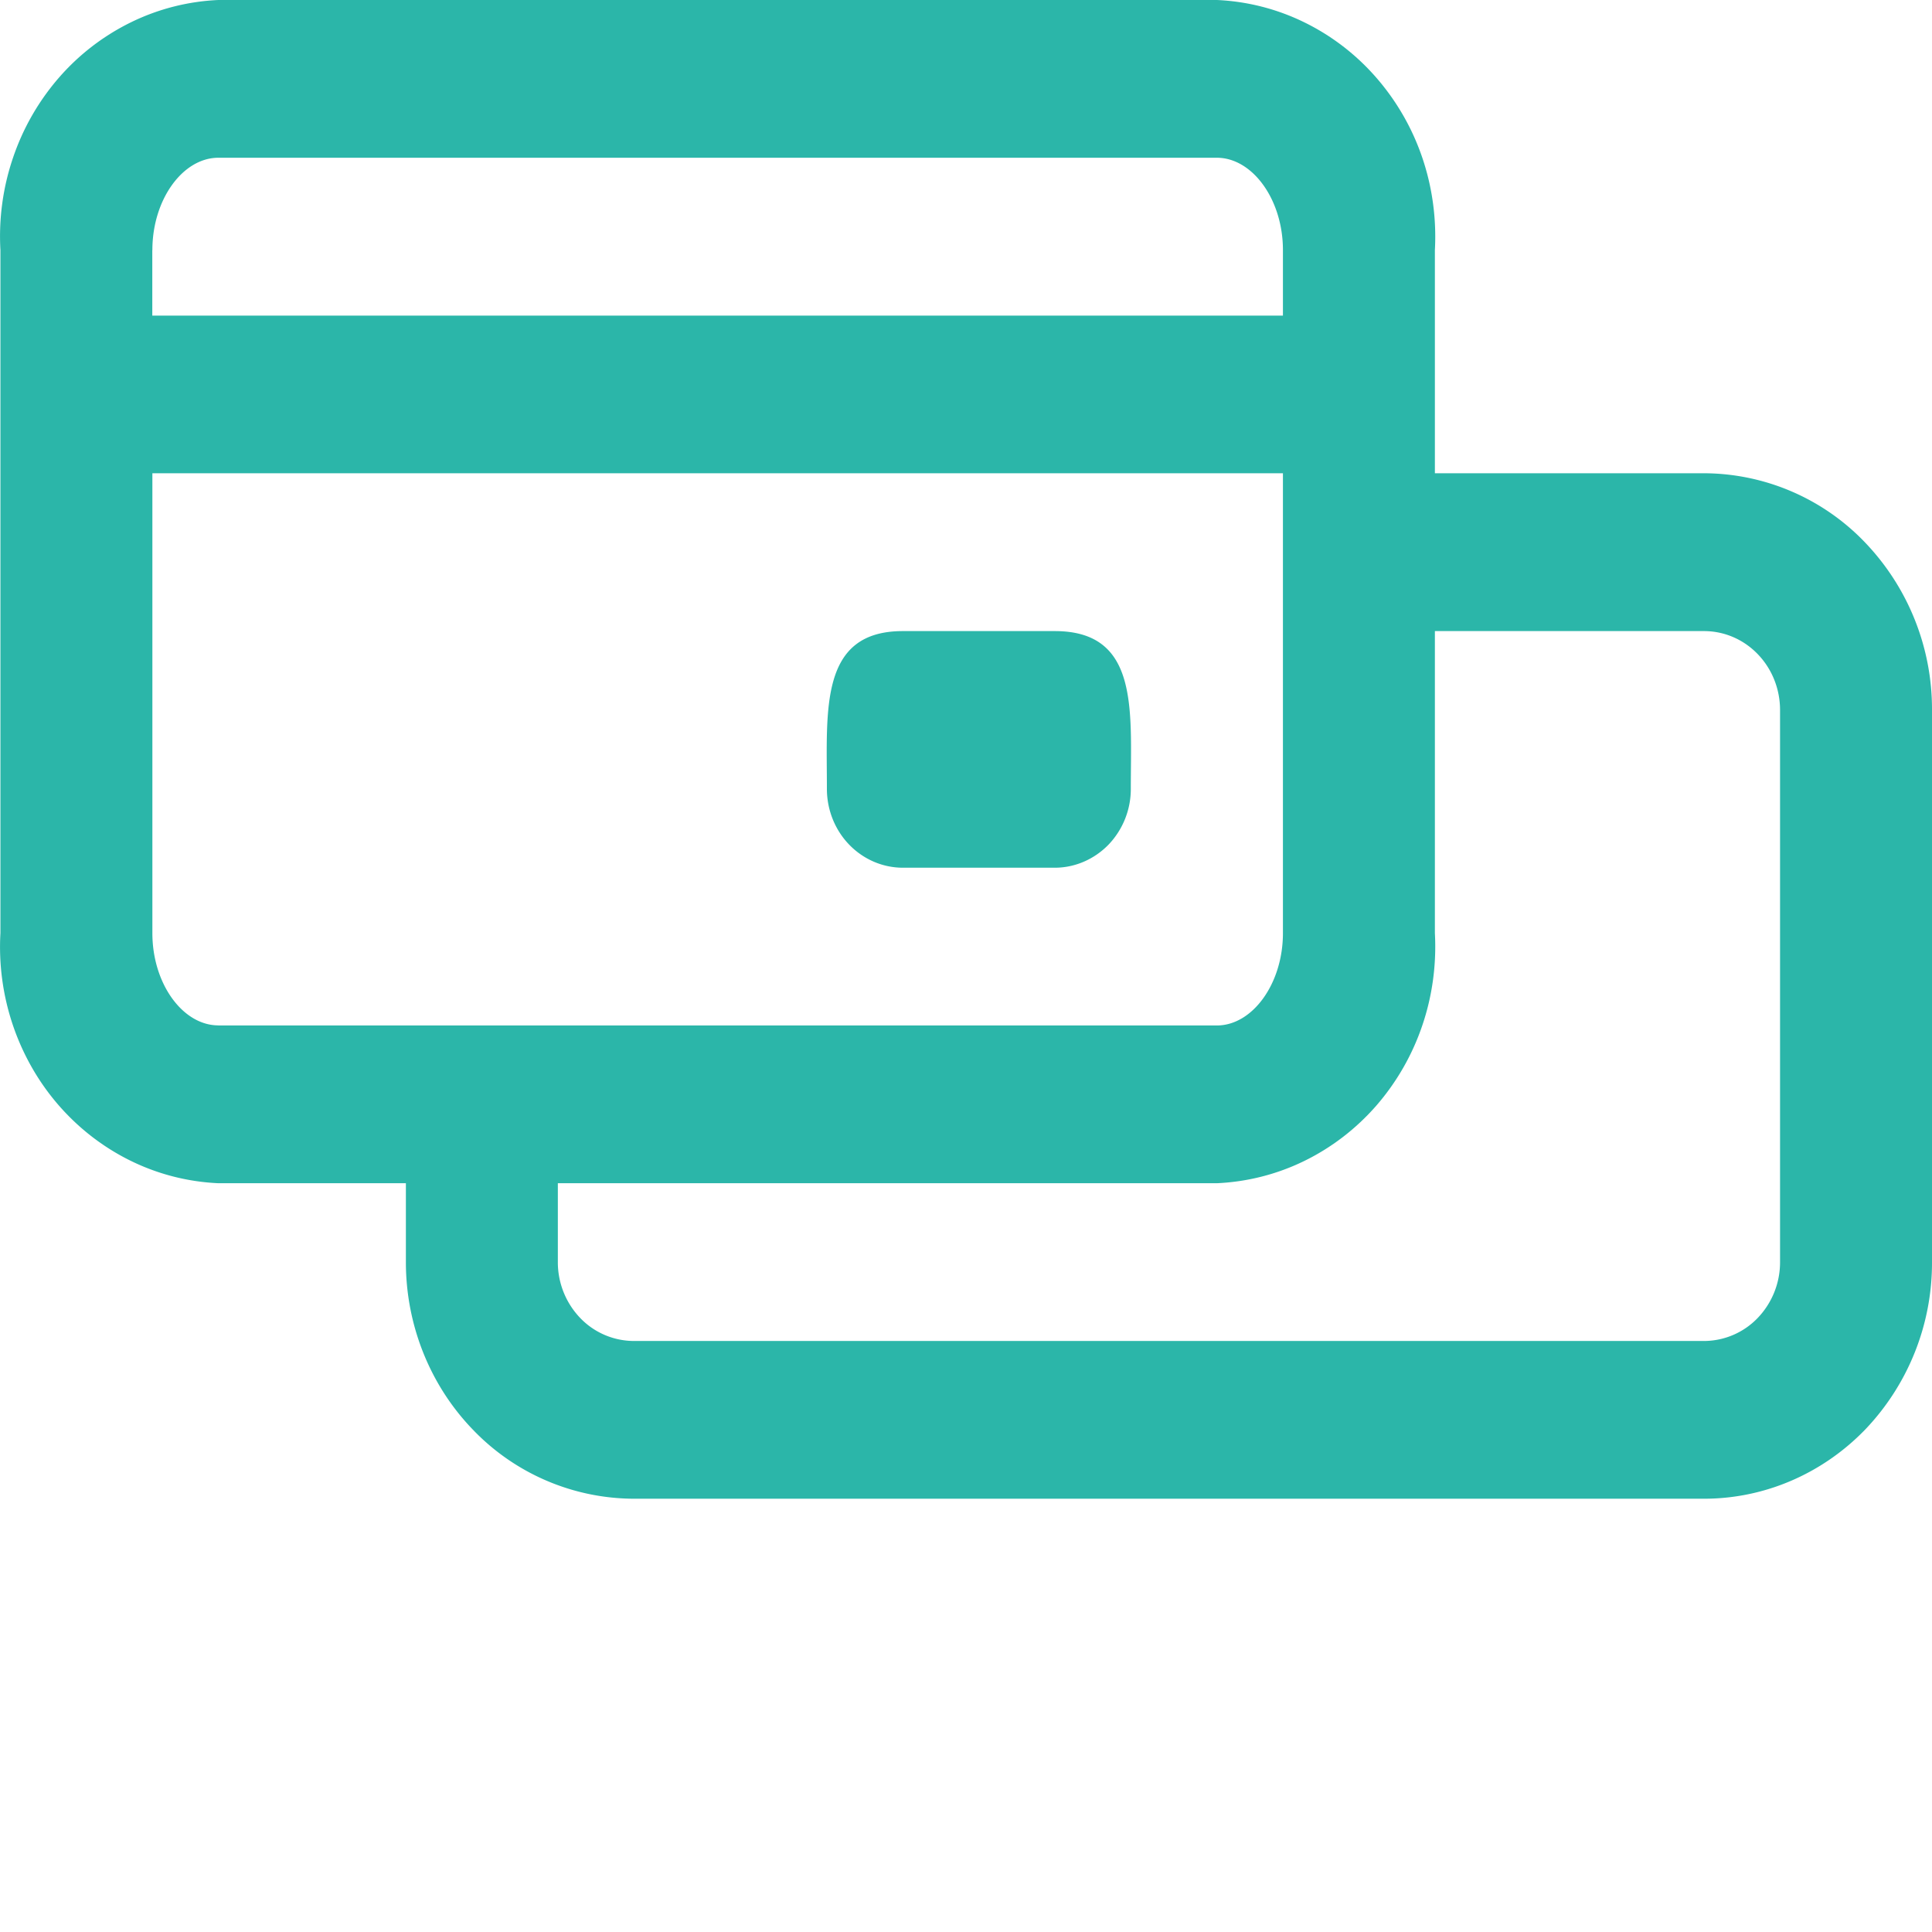 <svg width="23" height="23" fill="none" xmlns="http://www.w3.org/2000/svg"><path d="M12.557 7.513h-1.809c-.995 0-.904.939-.904 1.878 0 .249.095.488.265.664.17.176.4.275.64.275h1.808c.24 0 .47-.1.64-.275a.958.958 0 0 0 .265-.664c0-.94.1-1.878-.905-1.878z" fill="#2bb6a9"/><path d="M20.286 5.634h-3.204V2.977c.02-.373-.03-.747-.15-1.1a2.842 2.842 0 0 0-.548-.953 2.722 2.722 0 0 0-.86-.66A2.632 2.632 0 0 0 14.487 0H2.6a2.63 2.63 0 0 0-1.038.264 2.723 2.723 0 0 0-.86.66 2.841 2.841 0 0 0-.547.954c-.12.352-.171.726-.15 1.099v8.132c-.021.373.03.747.15 1.1.12.352.305.676.547.953.242.277.534.501.86.66.326.159.679.248 1.038.264h2.232v.94c0 .746.286 1.463.795 1.991a2.665 2.665 0 0 0 1.919.825h12.74c.72 0 1.41-.297 1.92-.825A2.873 2.873 0 0 0 23 15.025V8.452a2.87 2.87 0 0 0-.795-1.992 2.664 2.664 0 0 0-1.919-.826zM1.814 2.977c0-.601.361-1.099.786-1.099h11.886c.425 0 .787.498.787 1.099v.78H1.813v-.78zm.786 9.23c-.425 0-.786-.497-.786-1.098V5.634h13.459v5.475c0 .601-.362 1.099-.787 1.099H2.6zm18.591 2.818a.957.957 0 0 1-.265.664.888.888 0 0 1-.64.275H7.546a.888.888 0 0 1-.64-.275.958.958 0 0 1-.265-.664v-.939h7.845c.36-.016.713-.105 1.039-.264.326-.159.618-.383.86-.66a2.85 2.85 0 0 0 .547-.954c.12-.352.17-.726.15-1.099V7.513h3.204c.24 0 .47.098.64.275.17.176.265.415.265.664v6.573z" fill="#2bb6a9"/></svg>
